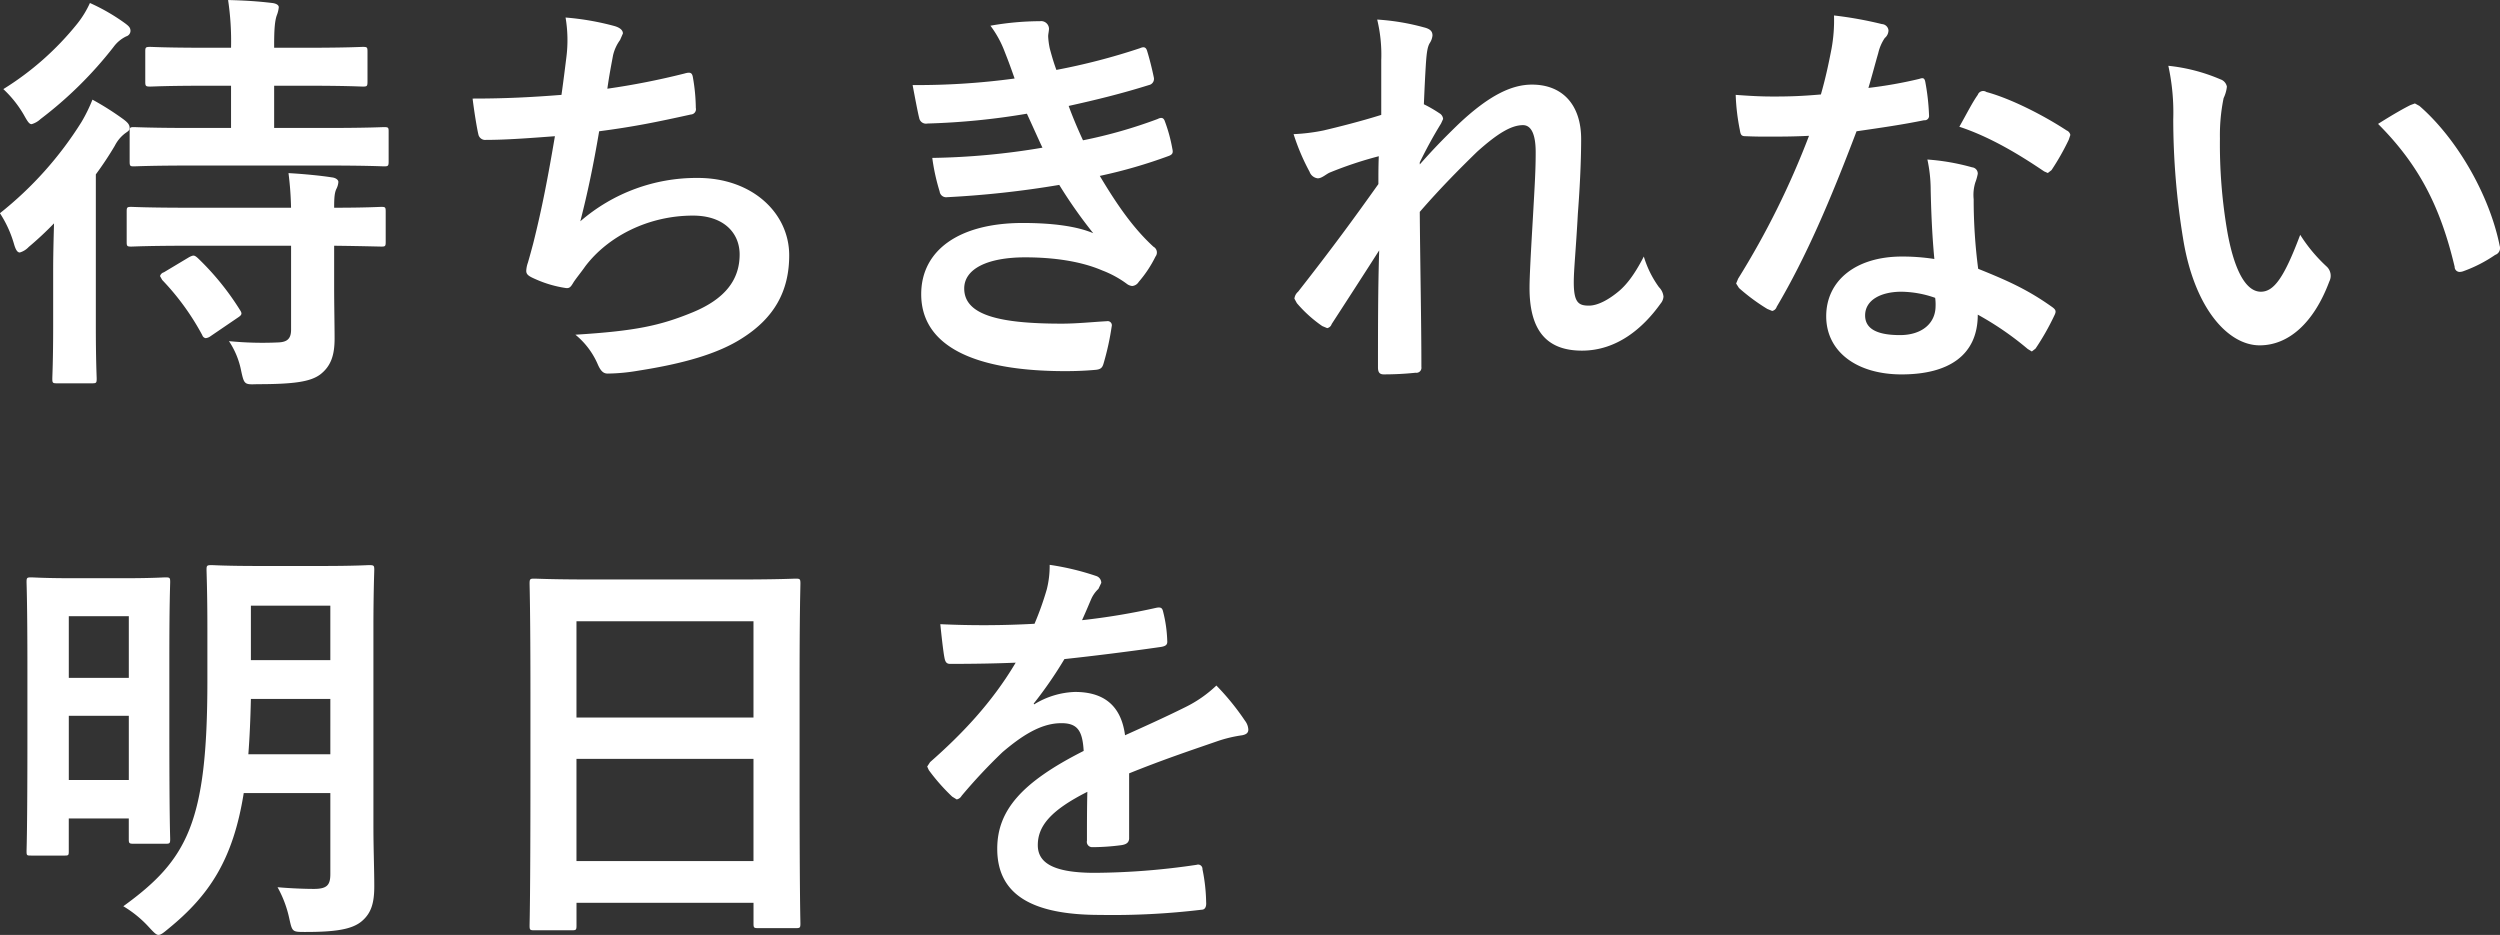 <svg xmlns="http://www.w3.org/2000/svg" width="562.376" height="210.309" viewBox="0 0 562.376 210.309">
  <rect x="0" y="0" width="562.376" height="210.309" fill="#333333" stroke="none"/>
  <defs>
    <style>
      .cls-1 {
        fill: #fff;
        fill-rule: evenodd;
      }
    </style>
  </defs>
  <path id="シェイ.svg" class="cls-1" d="M236.524,860.09c0-2.847.095-6.649,0.19-10.063a74.387,74.387,0,0,1-5.7,5.315,4.407,4.407,0,0,1-2,1.236c-0.57,0-.951-0.664-1.33-2a25.5,25.5,0,0,0-3.136-6.835,80.956,80.956,0,0,0,18.343-20.514,35.336,35.336,0,0,0,2.468-5.031,63.37,63.37,0,0,1,7.035,4.464c0.855,0.665,1.329,1.139,1.329,1.9,0,0.567-.379.758-1.043,1.231a8.1,8.1,0,0,0-2.282,2.756,75.585,75.585,0,0,1-4.278,6.458v34.183c0,7.7.191,11.3,0.191,11.774,0,0.952-.1,1.045-1.047,1.045h-7.887c-0.951,0-1.046-.093-1.046-1.045,0-.567.191-4.079,0.191-11.774v-13.1Zm16.158-55.078c0.76,0.572,1.234.948,1.234,1.711a1.316,1.316,0,0,1-.951,1.236,7.653,7.653,0,0,0-2.851,2.374,88.93,88.93,0,0,1-16.441,16.234,4.89,4.89,0,0,1-2,1.143c-0.57,0-.949-0.664-1.8-2.184a25.115,25.115,0,0,0-4.562-5.7,65.613,65.613,0,0,0,16.632-14.714,22.023,22.023,0,0,0,2.85-4.657A44.3,44.3,0,0,1,252.682,805.012Zm14.35,50.047c-9.219,0-12.451.191-12.925,0.191-0.951,0-1.047-.1-1.047-1.046v-6.84c0-.947.1-1.045,1.047-1.045,0.474,0,3.706.19,12.925,0.19h23a71.436,71.436,0,0,0-.573-7.787c3.424,0.191,7.32.572,9.7,0.953,0.949,0.092,1.521.566,1.521,1.045a4.021,4.021,0,0,1-.476,1.612c-0.379.855-.475,1.9-0.475,4.177,7.129,0,9.98-.19,10.644-0.19,0.857,0,.952.1,0.952,1.045v6.84c0,0.948-.1,1.046-0.952,1.046-0.664,0-3.515-.1-10.644-0.191v9.209c0,4.367.1,8.452,0.1,11.68,0,3.611-.761,6.171-3.233,8.071-2.185,1.617-5.8,2.185-14.16,2.185-2.853.1-2.945,0.1-3.613-2.942a18.231,18.231,0,0,0-2.756-6.742,76.927,76.927,0,0,0,11.215.283c1.806-.1,2.758-0.762,2.758-2.848v-18.9h-23Zm0.665-18.042c-9.219,0-12.451.185-13.021,0.185-0.855,0-.951-0.092-0.951-1.138v-6.741c0-.856.1-0.949,0.951-0.949,0.57,0,3.8.191,13.021,0.191h8.838v-9.5h-5.8c-8.838,0-11.786.19-12.356,0.19-1.043,0-1.139-.1-1.139-1.143v-6.742c0-.948.1-1.04,1.139-1.04,0.57,0,3.518.191,12.356,0.191h5.8a62.333,62.333,0,0,0-.665-10.734c3.706,0.093,6.747.283,9.884,0.664,0.952,0.1,1.521.474,1.521,0.953a6.9,6.9,0,0,1-.474,1.895c-0.382,1.144-.57,2.848-0.57,6.552v0.67h7.6c8.743,0,11.784-.191,12.354-0.191,0.951,0,1.046.092,1.046,1.04v6.742c0,1.045-.095,1.143-1.046,1.143-0.57,0-3.611-.19-12.354-0.19h-7.6v9.5h11.784c9.219,0,12.451-.191,12.926-0.191,0.95,0,1.046.093,1.046,0.949v6.741c0,1.046-.1,1.138-1.046,1.138-0.475,0-3.707-.185-12.926-0.185H267.7Zm-0.569,20.6c0.948-.473,1.139-0.473,1.9.191a60.149,60.149,0,0,1,9.5,11.681c0.57,0.855.475,1.138-.569,1.808l-5.99,4.079a2.287,2.287,0,0,1-1.139.474,0.966,0.966,0,0,1-.76-0.665,56.459,56.459,0,0,0-9.029-12.437l-0.477-.855a1.227,1.227,0,0,1,.856-0.855Zm84.841-44.963a30.458,30.458,0,0,0-.183-8.93,60.269,60.269,0,0,1,11.058,1.932c1.2,0.365,1.842.921,1.842,1.658l-0.644,1.473a9.512,9.512,0,0,0-1.567,3.4c-0.462,2.487-.83,4.325-1.291,7.549a167.416,167.416,0,0,0,17.322-3.409c1.292-.366,1.753-0.273,1.936.922a41.7,41.7,0,0,1,.644,6.814,1.189,1.189,0,0,1-1.106,1.473c-7.922,1.751-12.9,2.76-20.639,3.775-1.289,7.639-2.58,13.808-4.237,20.251a39.877,39.877,0,0,1,26.443-9.754c12.256,0,20.547,7.916,20.547,17.4,0,8.1-3.407,14.086-10.5,18.6-5.529,3.59-13.455,5.8-23.5,7.366a43.053,43.053,0,0,1-6.817.643c-0.921,0-1.568-.458-2.305-2.209A17.549,17.549,0,0,0,354,875.073c13.451-.829,19.073-2.024,26.444-5.063,7.095-2.946,10.5-7.185,10.5-12.984,0-4.785-3.5-8.745-10.5-8.745-9.951,0-19.073,4.605-24.233,11.418-0.83,1.2-1.75,2.3-2.579,3.5-0.645,1.1-.923,1.472-1.753,1.38a25.976,25.976,0,0,1-6.91-2.024c-1.474-.645-2.026-1.016-2.026-1.844a6.2,6.2,0,0,1,.369-1.839c0.458-1.566.829-2.947,1.195-4.327,2.029-8.1,3.32-14.915,4.884-24.123-4.974.37-10.78,0.829-15.479,0.829a1.572,1.572,0,0,1-1.75-1.288c-0.276-1.1-.923-4.97-1.289-8.009,7.186,0,12.9-.278,19.993-0.83C351.325,817.9,351.694,814.86,351.969,812.655Zm98.613-1.2a23.4,23.4,0,0,0-3.224-5.891,65.246,65.246,0,0,1,11.147-1.016,1.772,1.772,0,0,1,2.029,1.66c0,0.556-.186,1.2-0.186,1.751a16.425,16.425,0,0,0,.369,2.761c0.646,2.394.922,3.224,1.474,4.789a143.843,143.843,0,0,0,18.8-4.883c0.829-.365,1.291-0.273,1.567.464,0.552,1.745,1.2,4.326,1.567,6.165a1.41,1.41,0,0,1-1.106,1.658c-6.173,1.932-11.794,3.312-18.059,4.7,0.829,2.3,2.025,5.155,3.224,7.73a108.789,108.789,0,0,0,16.771-4.785c0.92-.463,1.381-0.278,1.657.551a34.691,34.691,0,0,1,1.657,6.078c0.186,0.824.186,1.287-.737,1.653a112.77,112.77,0,0,1-15.57,4.512c3.961,6.629,7.554,11.784,12.07,15.93a1.479,1.479,0,0,1,.461,2.21,26.747,26.747,0,0,1-3.778,5.707,1.913,1.913,0,0,1-1.475.921,2.45,2.45,0,0,1-1.291-.556,23.222,23.222,0,0,0-5.436-2.946c-4.7-2.024-10.78-2.946-17.322-2.946-8.66,0-13.727,2.673-13.727,7,0,5.985,7.83,7.917,21.928,7.917,3.41,0,6.82-.366,10.134-0.551a0.943,0.943,0,0,1,1.109,1.194,60.267,60.267,0,0,1-1.845,8.38c-0.277.922-.645,1.287-1.933,1.38q-3.178.279-6.635,0.278c-21.193,0-32.433-5.984-32.433-17.31,0-9.853,8.477-16.018,22.851-16.018,6.726,0,12.162.737,15.848,2.3a106.748,106.748,0,0,1-7.647-10.867,218.432,218.432,0,0,1-25.248,2.766,1.472,1.472,0,0,1-1.66-1.293,46.424,46.424,0,0,1-1.657-7.545,161.166,161.166,0,0,0,24.786-2.3c-0.922-1.937-2.3-5.064-3.5-7.644a159.955,159.955,0,0,1-22.39,2.21,1.547,1.547,0,0,1-1.843-1.288c-0.275-1.014-.92-4.418-1.474-7.365a162.438,162.438,0,0,0,22.944-1.473C452.056,815.324,451.5,813.757,450.582,811.455Zm84.7,1.659a33.7,33.7,0,0,0-.92-8.931,51.536,51.536,0,0,1,10.5,1.752c1.474,0.365,1.936.916,1.936,1.838a3.76,3.76,0,0,1-.645,1.751c-0.461.829-.647,1.931-0.83,4.512-0.186,3.039-.278,4.97-0.461,9.2a29.547,29.547,0,0,1,3.5,2.024,1.607,1.607,0,0,1,.828,1.292l-0.462,1.01c-1.75,2.854-3.314,5.712-4.789,8.745v0.464c2.949-3.317,4.975-5.434,8.568-8.931,7.278-6.906,12.348-9.024,16.678-9.024,6.91,0,11.057,4.6,11.057,12.243,0,2.673-.093,8.287-0.737,16.76-0.462,8.467-.921,12.612-0.921,15.465,0,4.6,1.1,5.25,3.408,5.25,2.028,0,4.515-1.381,6.819-3.318,1.382-1.194,3.225-3.224,5.529-7.73a22.88,22.88,0,0,0,3.41,6.9,3.448,3.448,0,0,1,1.013,2.117,2.689,2.689,0,0,1-.647,1.566c-3.869,5.433-9.766,10.589-17.691,10.589s-11.794-4.512-11.794-14.086c0-2.488.278-7.643,0.737-15.467,0.461-8.1.647-11.14,0.647-15.1,0-4.048-1.013-6.073-2.858-6.073-2.671,0-5.8,1.933-10.32,5.985-3.776,3.683-8.109,8.009-12.9,13.531,0.091,11.6.367,24.856,0.367,34.893a1.125,1.125,0,0,1-1.289,1.288,69.034,69.034,0,0,1-7.186.371c-0.923,0-1.291-.464-1.291-1.566,0-8.38,0-18.047.275-26.334-3.592,5.62-7.278,11.326-10.688,16.574a1.337,1.337,0,0,1-1.013.922l-1.105-.463a29.473,29.473,0,0,1-5.715-5.156l-0.551-1.01a2.387,2.387,0,0,1,.83-1.565c7.647-9.76,12.438-16.3,18.06-24.212,0-2.3,0-4.054.09-6.263a86.406,86.406,0,0,0-11.057,3.683c-0.827.371-1.75,1.287-2.67,1.287a2.224,2.224,0,0,1-1.843-1.473,48.506,48.506,0,0,1-3.595-8.467,42.183,42.183,0,0,0,6.726-.829c3.135-.737,8.294-2.025,12.993-3.5V813.114Zm121.005,4.419c0.83-.278,1.2-0.278,1.382.736a50,50,0,0,1,.83,7.458,0.975,0.975,0,0,1-1.106,1.1c-4.977,1.015-9.493,1.659-15.2,2.488-5.9,15.559-11.333,28.26-17.967,39.493a1.341,1.341,0,0,1-1.013.922l-1.108-.459a44,44,0,0,1-6.356-4.7l-0.644-1.015,0.458-1.1A185.915,185.915,0,0,0,631.5,830.332c-3.5.18-6.359,0.18-9.215,0.18-2.025,0-2.763,0-5.067-.092-0.922,0-1.106-.273-1.291-1.474a47.8,47.8,0,0,1-.92-7.824c3.778,0.279,5.9.371,8.567,0.371,3.6,0,6.359-.092,10.6-0.463,1.106-3.868,1.75-6.994,2.395-10.31a35.558,35.558,0,0,0,.554-7.459A85.919,85.919,0,0,1,647.9,805.2a1.567,1.567,0,0,1,1.475,1.38,2.259,2.259,0,0,1-.828,1.746,10.063,10.063,0,0,0-1.474,3.409c-0.647,2.211-1.384,5.064-2.211,7.824A98.516,98.516,0,0,0,656.285,817.533Zm2.58,24.67a32.479,32.479,0,0,0-.737-6.536,50.038,50.038,0,0,1,10.044,1.752,1.415,1.415,0,0,1,1.288,1.473,11.618,11.618,0,0,1-.551,1.931,9.555,9.555,0,0,0-.371,3.775,120.208,120.208,0,0,0,1.015,15.653c6.635,2.667,11.15,4.691,16.586,8.559,0.92,0.645,1.013,1.015.551,1.937a56.434,56.434,0,0,1-4.237,7.453l-0.83.648-0.92-.556a68.706,68.706,0,0,0-11.243-7.731c0,9.2-6.634,13.443-17.139,13.443-10.134,0-16.954-5.156-16.954-13.077,0-8.009,6.634-13.437,17.047-13.437a47.011,47.011,0,0,1,7.279.551C659.141,852.148,658.955,846.535,658.865,842.2Zm-6.544,23.2c-4.606,0-8.2,1.838-8.2,5.341,0,2.946,2.579,4.419,7.832,4.419,4.974,0,8.016-2.673,8.016-6.536a10.521,10.521,0,0,0-.093-1.844A23.507,23.507,0,0,0,652.321,865.406Zm17.139-44.284a1.284,1.284,0,0,1,1.936-.643c5.436,1.473,12.714,5.156,18.06,8.653a1.375,1.375,0,0,1,.83,1.015l-0.372,1.1a55.209,55.209,0,0,1-3.868,6.813l-0.83.645-0.827-.366c-5.438-3.683-12.072-7.736-19.075-10.039C666.881,825.542,668.262,822.781,669.46,821.122Zm98.335,1.932-1.013.37c-1.475.738-3.778,2.024-7.277,4.234,9.4,9.39,14.1,18.964,17.229,32.133a1.129,1.129,0,0,0,1.126,1.165,2.575,2.575,0,0,0,.81-0.156,31.393,31.393,0,0,0,7.185-3.679,1.614,1.614,0,0,0,1.017-2.025c-2.307-11.507-9.677-24.212-18.064-31.486l-1.013-.556m-55.468-8.468a49.314,49.314,0,0,1,1.106,12.06,167.028,167.028,0,0,0,2.21,26.791c2.49,15.557,10.046,24.032,17.23,24.032,6.45,0,12.163-4.976,15.667-14.364a2.822,2.822,0,0,0-.649-3.406,35.349,35.349,0,0,1-5.9-7.092c-3.591,9.575-5.894,12.8-8.843,12.8-3.868,0-6.268-6.263-7.555-13.538a115.9,115.9,0,0,1-1.659-20.985,41.571,41.571,0,0,1,.827-9.024,7.938,7.938,0,0,0,.739-2.581,2.167,2.167,0,0,0-1.473-1.654,39.937,39.937,0,0,0-11.7-3.039M231.581,992.239c-0.949,0-1.045,0-1.045-.948,0-.664.191-4.557,0.191-25.736V950.46c0-15.009-.191-19.186-0.191-19.752,0-.953.1-1.046,1.045-1.046,0.667,0,2.853.191,9.6,0.191H252.2c6.748,0,8.936-.191,9.6-0.191,0.951,0,1.044.093,1.044,1.046,0,0.566-.188,4.557-0.188,17v16.332c0,20.133.188,23.928,0.188,24.5,0,0.948-.093,1.045-1.044,1.045h-7.129c-1.044,0-1.139-.1-1.139-1.045v-4.651h-13.5v7.406c0,0.948-.092.948-1.139,0.948h-7.319Zm8.458-53.842v13.865h13.5V938.4h-13.5Zm13.5,36.846V960.807h-13.5v14.436h13.5Zm55.027,10.826c0,4.46.191,9.307,0.191,13.1,0,3.7-.665,5.989-2.756,7.789-2.185,1.9-5.989,2.47-12.737,2.47-2.946,0-2.946,0-3.611-2.95a25.268,25.268,0,0,0-2.659-7.118c3.229,0.283,6.366.381,8.172,0.381,2.946,0,3.706-.855,3.706-3.327V978.184H279.388c-2.376,14.91-7.7,22.976-16.918,30.486-1.142.95-1.711,1.42-2.281,1.42-0.474,0-1.046-.57-2.09-1.71a25.363,25.363,0,0,0-5.8-4.74c14.446-10.454,18.913-18.808,18.913-50.714V941.245c0-8.354-.189-12.628-0.189-13.293,0-.948.093-1.046,1.14-1.046,0.569,0,3.041.192,10.644,0.192h14.16c7.511,0,10.076-.192,10.645-0.192,1.046,0,1.142.1,1.142,1.046,0,0.572-.191,4.939-0.191,13.293v44.824Zm-9.694-16.621V957.01H281c-0.1,4.559-.286,8.735-0.572,12.438H298.87ZM281,936.022v12.253H298.87V936.022H281Zm63.739,73.028c-0.951,0-1.047-.1-1.047-1.05,0-.66.191-6.26,0.191-33.8V955.872c0-18.422-.191-24.217-0.191-24.788,0-1.041.1-1.139,1.047-1.139,0.664,0,3.9.191,13.116,0.191h32.6c9.22,0,12.545-.191,13.117-0.191,0.948,0,1.043.1,1.043,1.139,0,0.571-.188,6.366-0.188,21.935V974.1c0,27.246.188,32.856,0.188,33.426,0,0.95-.1,1.04-1.043,1.04h-8.459c-0.951,0-1.047-.09-1.047-1.04v-4.66h-39.82V1008c0,0.95-.095,1.05-1.047,1.05h-8.458Zm9.5-47.863h39.82V939.535h-39.82v21.652Zm39.82,32.288V970.494h-39.82v22.981h39.82Zm84.507-5.2c0,0.989-.551,1.442-1.75,1.623a50.892,50.892,0,0,1-6.544.453,1.192,1.192,0,0,1-1.2-1.447c0-3.245,0-7.757.093-11.006-8.2,4.15-11.149,7.668-11.149,12,0,3.79,3.131,6.227,12.807,6.227a160.5,160.5,0,0,0,22.943-1.808,0.976,0.976,0,0,1,1.289.994,39.519,39.519,0,0,1,.83,7.391c0.093,1.09-.276,1.72-1.013,1.72a167.757,167.757,0,0,1-22.851,1.17c-15.111,0-23.129-4.42-23.129-14.881,0-8.663,5.53-14.977,19.443-22.012-0.278-4.6-1.381-6.407-5.528-6.227-4.333.18-8.477,2.889-12.717,6.494a122.339,122.339,0,0,0-9.214,9.838,1.633,1.633,0,0,1-1.106.808l-1.013-.628a43.966,43.966,0,0,1-5.253-5.954l-0.368-.814,0.647-.993c7.093-6.222,13.913-13.351,19.255-22.374-4.329.18-9.307,0.273-14.742,0.273-0.827,0-1.106-.453-1.289-1.442-0.275-1.447-.647-4.785-0.922-7.489a207.788,207.788,0,0,0,21.193-.092,68.41,68.41,0,0,0,2.763-7.757,21.494,21.494,0,0,0,.644-5.5,59.1,59.1,0,0,1,10.506,2.524,1.623,1.623,0,0,1,1.105,1.535l-0.644,1.355a6.987,6.987,0,0,0-1.567,2.163c-0.554,1.261-1.013,2.436-2.118,4.872a151.685,151.685,0,0,0,16.768-2.8c1.013-.18,1.291.087,1.474,0.9a29.756,29.756,0,0,1,.923,6.5c0.09,0.9-.276,1.261-1.567,1.442-6.91.994-14.835,1.988-21.56,2.709a93.149,93.149,0,0,1-6.912,10.012l0.093,0.18a18.61,18.61,0,0,1,9.214-2.8c6.08,0,10.319,2.708,11.24,9.744,3.595-1.627,8.845-3.971,13.546-6.315a27.908,27.908,0,0,0,7-4.871,55.7,55.7,0,0,1,6.448,7.936,3.507,3.507,0,0,1,.738,1.988c0,0.721-.462,1.082-1.382,1.262a30.031,30.031,0,0,0-5.621,1.349c-5.99,2.076-11.977,4.063-19.81,7.221v14.524Z" transform="translate(-224.562 -799.781)"/>
</svg>

